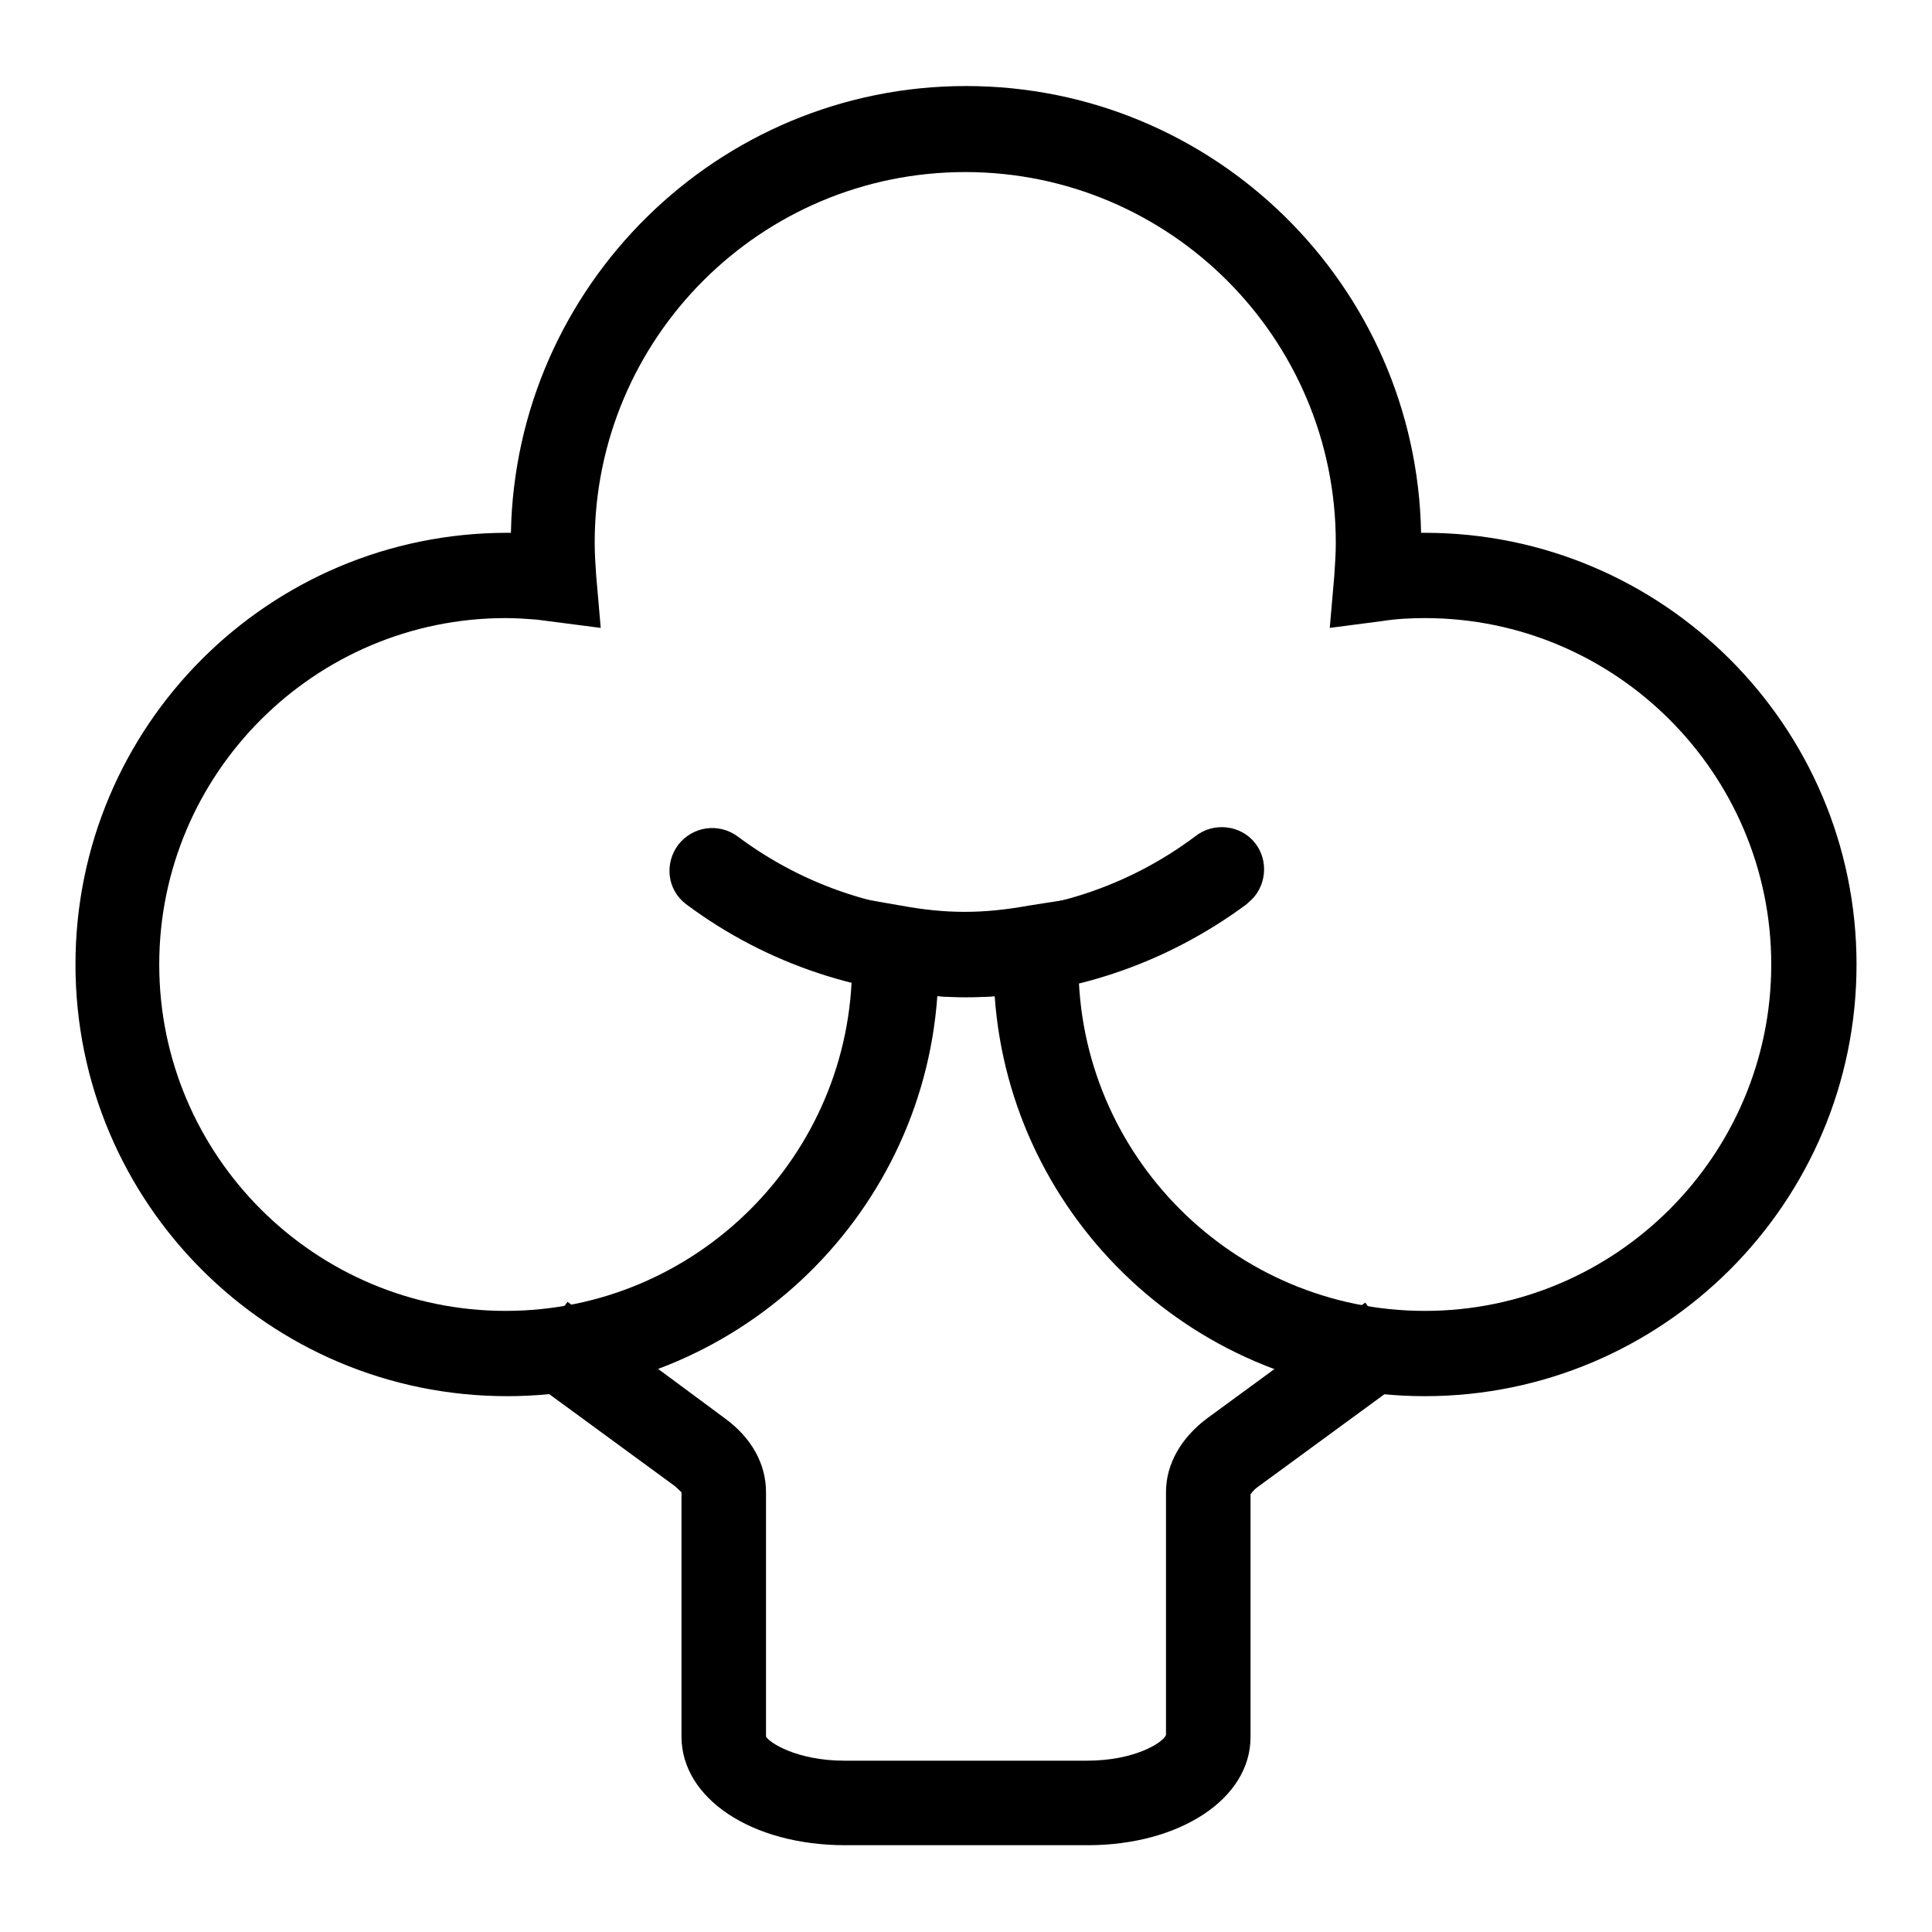 <?xml version="1.0" encoding="utf-8"?>
<!-- Svg Vector Icons : http://www.onlinewebfonts.com/icon -->
<!DOCTYPE svg PUBLIC "-//W3C//DTD SVG 1.1//EN" "http://www.w3.org/Graphics/SVG/1.1/DTD/svg11.dtd">
<svg version="1.1" xmlns="http://www.w3.org/2000/svg" xmlns:xlink="http://www.w3.org/1999/xlink" x="0px" y="0px" viewBox="0 0 256 256" enable-background="new 0 0 256 256" xml:space="preserve">
<g> <path fill="#000000" d="M188.8,185c-30.1,0-54.9-23.4-57-53c-2.5,0.2-5.1,0.2-7.6,0c-2.1,29.6-26.9,53-57,53 C35.6,185,10,159.4,10,127.8s25.6-57.2,57.2-57.2h0.5c0.6-32.7,27.4-59.2,60.3-59.2c32.9,0,59.7,26.4,60.3,59.2h0.5 c31.5,0,57.2,25.6,57.2,57.2C246,159.4,220.3,185,188.8,185L188.8,185z M143.3,118.9l-0.4,7.9c0,0.3,0,0.7,0,1 c0,25.3,20.6,45.9,45.9,45.9c25.3,0,45.9-20.6,45.9-45.9c0-25.3-20.6-45.9-45.9-45.9c-1.9,0-3.8,0.1-5.7,0.4l-6.9,0.9l0.6-6.9 c0.1-1.5,0.2-2.9,0.2-4.4c0-27.1-22-49.1-49.1-49.1s-49.1,22-49.1,49.1c0,1.5,0.1,3,0.2,4.4l0.6,6.9l-8.5-1.1 c-1.3-0.1-2.7-0.2-4.1-0.2c-25.3,0-45.9,20.6-45.9,45.9s20.6,45.9,45.9,45.9s45.9-20.6,45.9-45.9c0-0.4,0-0.7,0-1.1l-0.4-7.9 l6.9,1.2c6,1.1,10.8,1.1,16.9,0L143.3,118.9z"/> <path fill="#000000" d="M128,132.1c-13.4,0-26.4-4.3-37.1-12.3c-2.5-1.9-2.9-5.4-1-7.9c1.9-2.4,5.3-2.9,7.8-1.1 c18,13.5,42.7,13.5,60.7,0c2.4-1.9,6-1.5,7.9,0.9c1.9,2.4,1.5,6-0.9,7.9c-0.1,0.1-0.1,0.1-0.2,0.2 C154.4,127.8,141.4,132.2,128,132.1z M144.1,244.5h-32.1c-12.4,0-21.7-6.2-21.7-14.4v-32.4c0,0.1-0.3-0.3-0.9-0.8l-20.9-15.3 l6.7-9.1L96,187.9c3.6,2.6,5.5,6.1,5.5,9.8v32.4c0.4,0.8,4.1,3.2,10.4,3.2h32.1c6.4,0,10.1-2.4,10.5-3.4l0-32.2 c0-3.7,2-7.2,5.5-9.8l20.9-15.3l6.7,9.1l-20.9,15.3c-0.7,0.5-0.9,0.9-1,1l0,32.2C165.7,238.3,156.4,244.5,144.1,244.5z"/></g>
</svg>